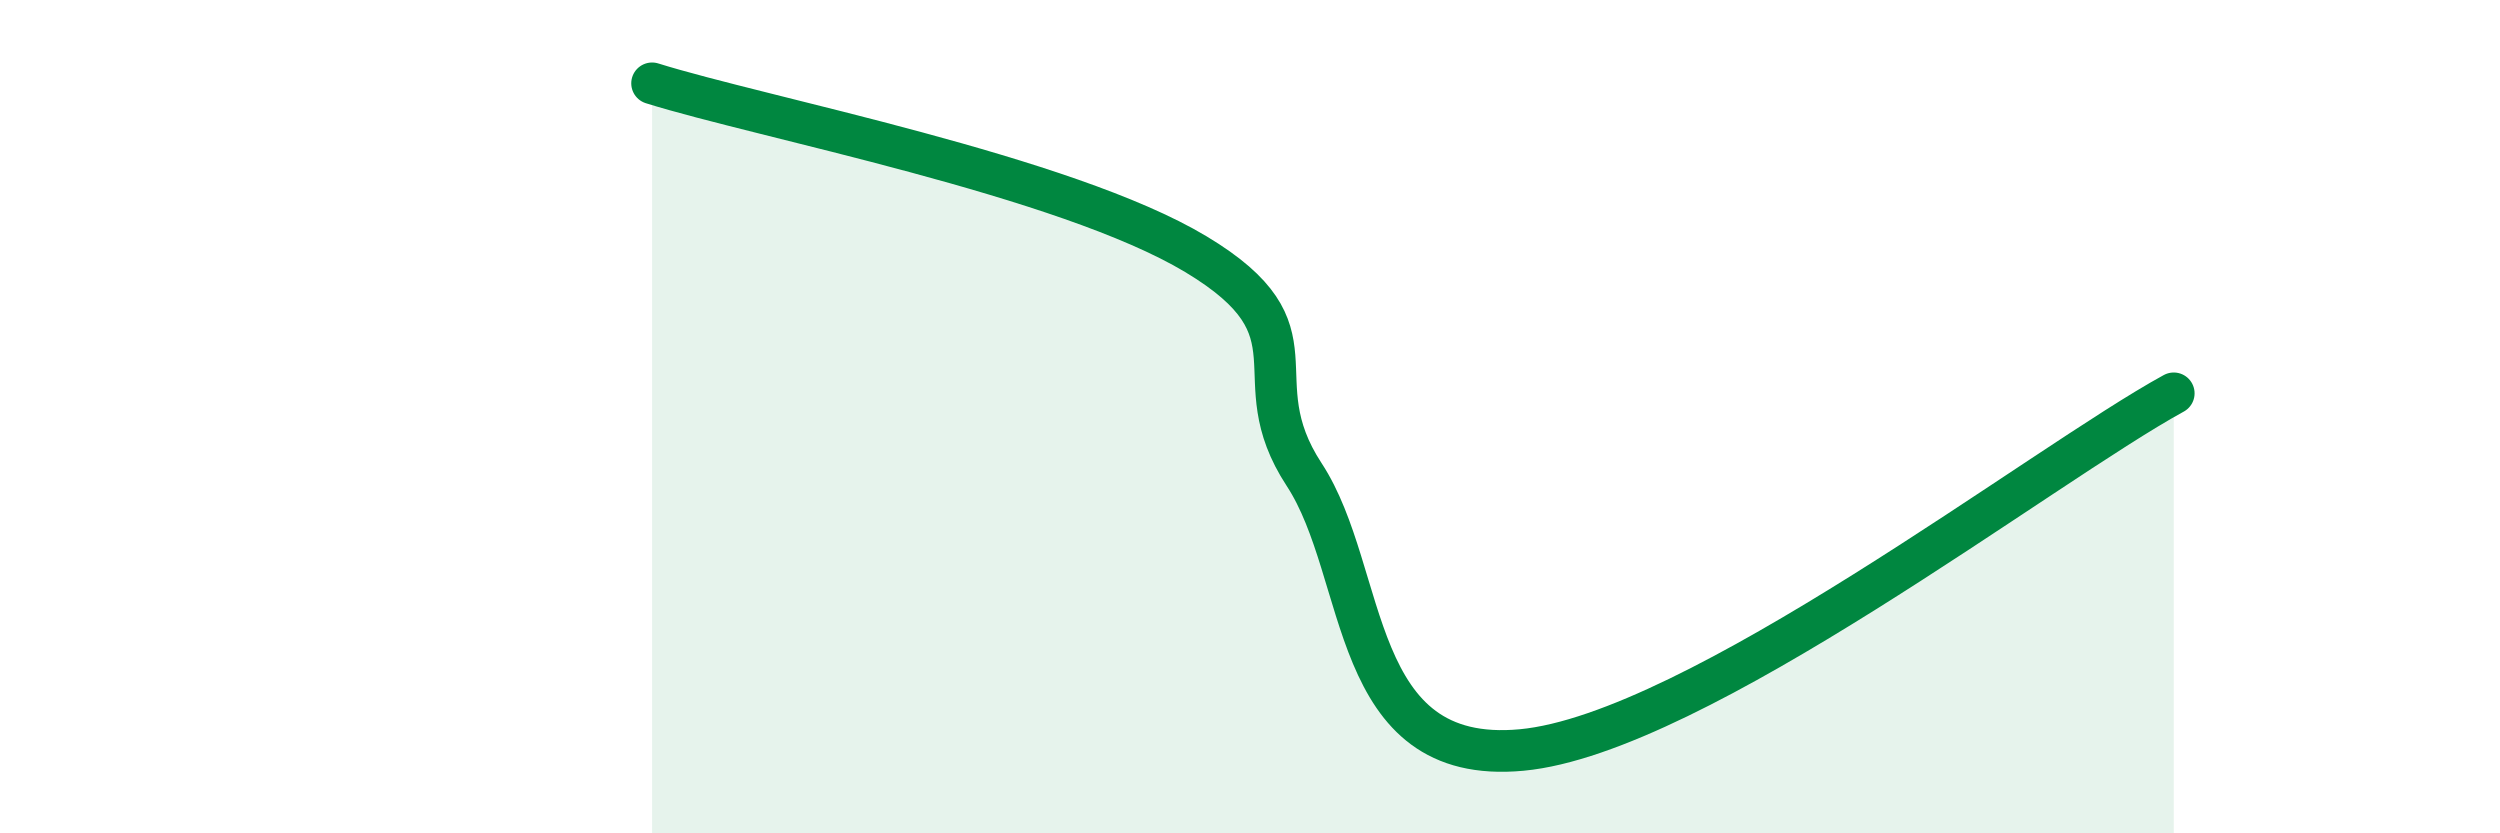 
    <svg width="60" height="20" viewBox="0 0 60 20" xmlns="http://www.w3.org/2000/svg">
      <path
        d="M 15.65,2 C 18.26,2.82 25.57,4.22 28.7,6.1 C 31.83,7.98 29.74,9.01 31.3,11.39 C 32.86,13.77 32.35,18.39 36.52,18 C 40.69,17.61 49.04,11.15 52.17,9.44L52.17 20L15.65 20Z"
        fill="#008740"
        opacity="0.1"
        stroke-linecap="round"
        stroke-linejoin="round"
      />
      <path
        d="M 15.65,2 C 18.26,2.82 25.57,4.22 28.7,6.1 C 31.83,7.98 29.74,9.01 31.3,11.39 C 32.86,13.77 32.35,18.39 36.52,18 C 40.69,17.61 49.04,11.15 52.17,9.44"
        stroke="#008740"
        stroke-width="1"
        fill="none"
        stroke-linecap="round"
        stroke-linejoin="round"
      />
    </svg>
  